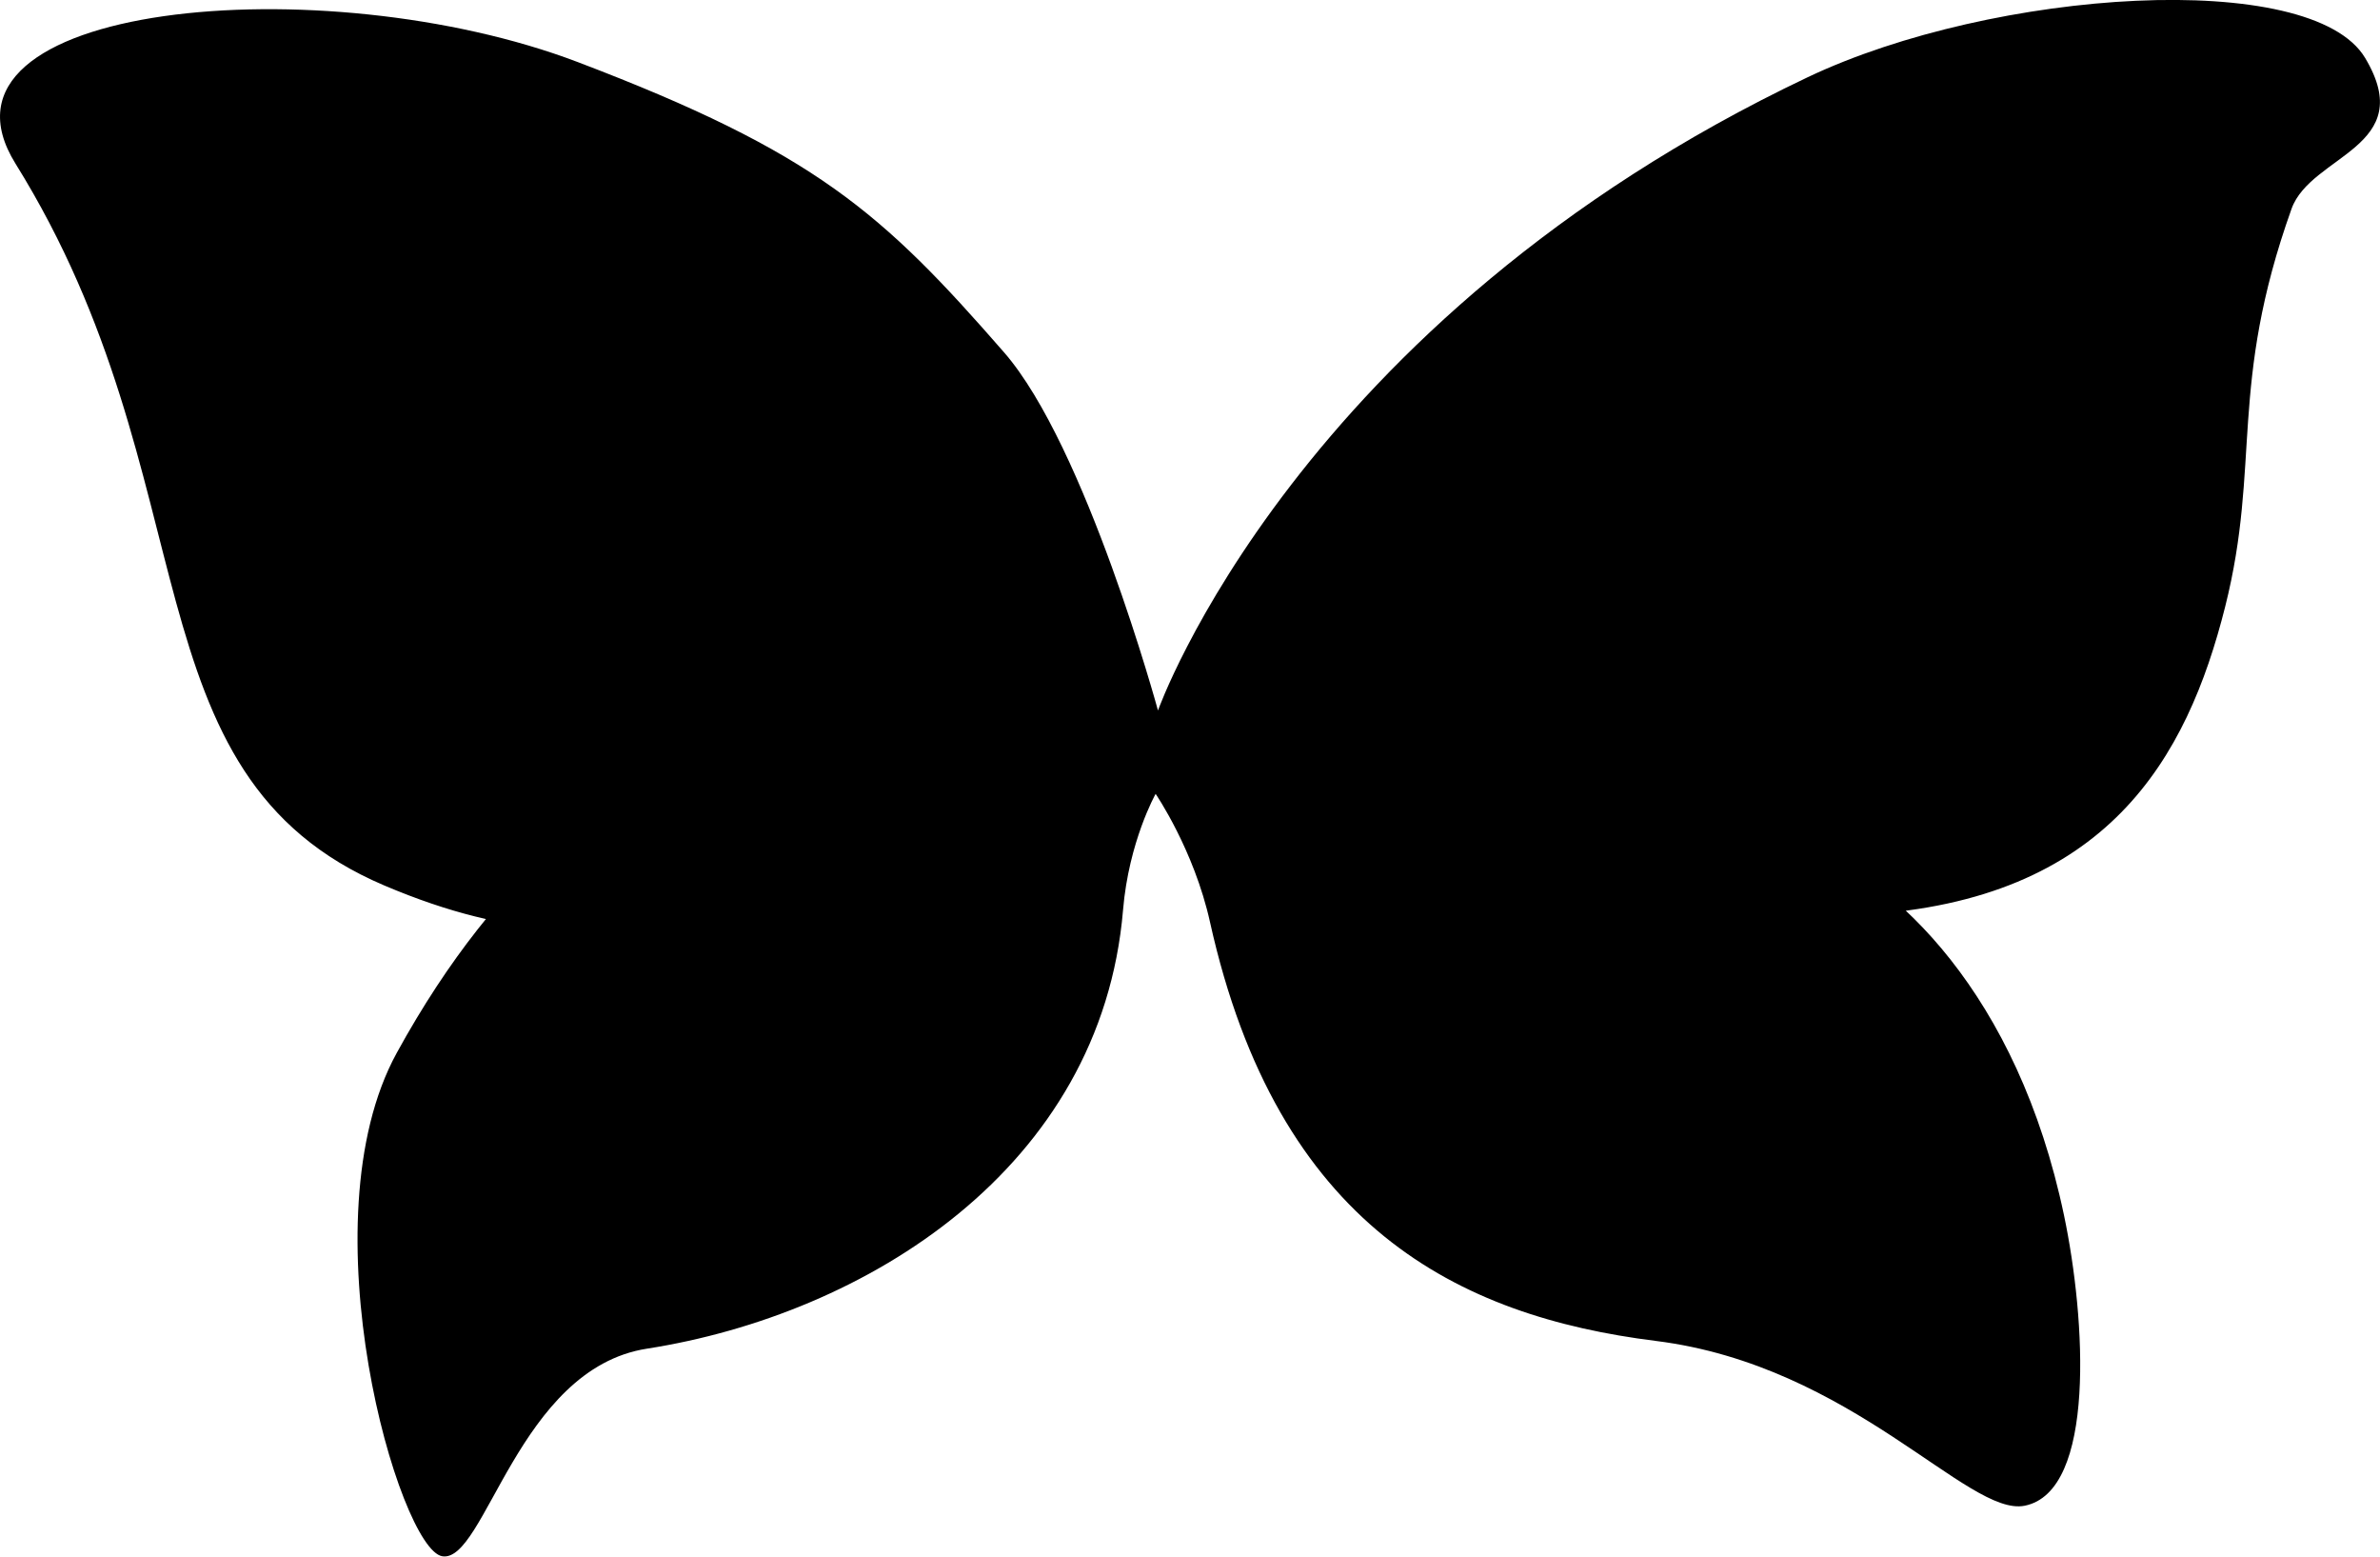<svg xmlns="http://www.w3.org/2000/svg" id="Ebene_1" viewBox="0 0 485.07 317.14"><path d="m117.76,12.65c48.38,18.4,62.04,30.66,86.86,59.12,16.71,19.16,31.39,72.99,31.39,72.99,0,0,28.16-79.51,132.43-129.03,37.96-18.02,102.64-22.19,113.59-3.94s-11.04,19.72-14.99,30.76c-12.88,36.07-6.21,51.95-13.52,81.04-7.8,31.03-24.09,59.85-73.72,62.77-24.82,1.46-53.01-14.42-79.56-21.9-26.55-7.48-51.46-6.57-51.46-6.57,0,0,41.86-4.5,71.17,10.83,29.31,15.33,6.3-13.08,47.45,3.04,18.8,7.37,43.8,30.66,53.28,75.91,4.41,21.01,6.57,56.2-8.03,59.12-11.54,2.31-35.02-28.56-75.18-33.58-40.27-5.03-77.09-23.36-90.86-85.35-3.27-14.72-11.08-26.11-11.08-26.11,0,0-5.47,9.71-6.64,23.65-4.43,52.64-52.44,82.43-97.05,89.39-26.25,4.09-32.96,43.75-41.71,42.29-8.76-1.46-28.17-68.11-9.27-102.55,42.29-77.06,99.79-70.23,118.77-72.42s21.78,15.31,21.78,15.31c0,0-21.9-.73-47.45,9.49-23.2,9.28-42.34,36.14-95.62,13.51S43.43,98.06,3.17,33.36C-17.27.51,65.94-7.06,117.76,12.65Z"></path></svg>